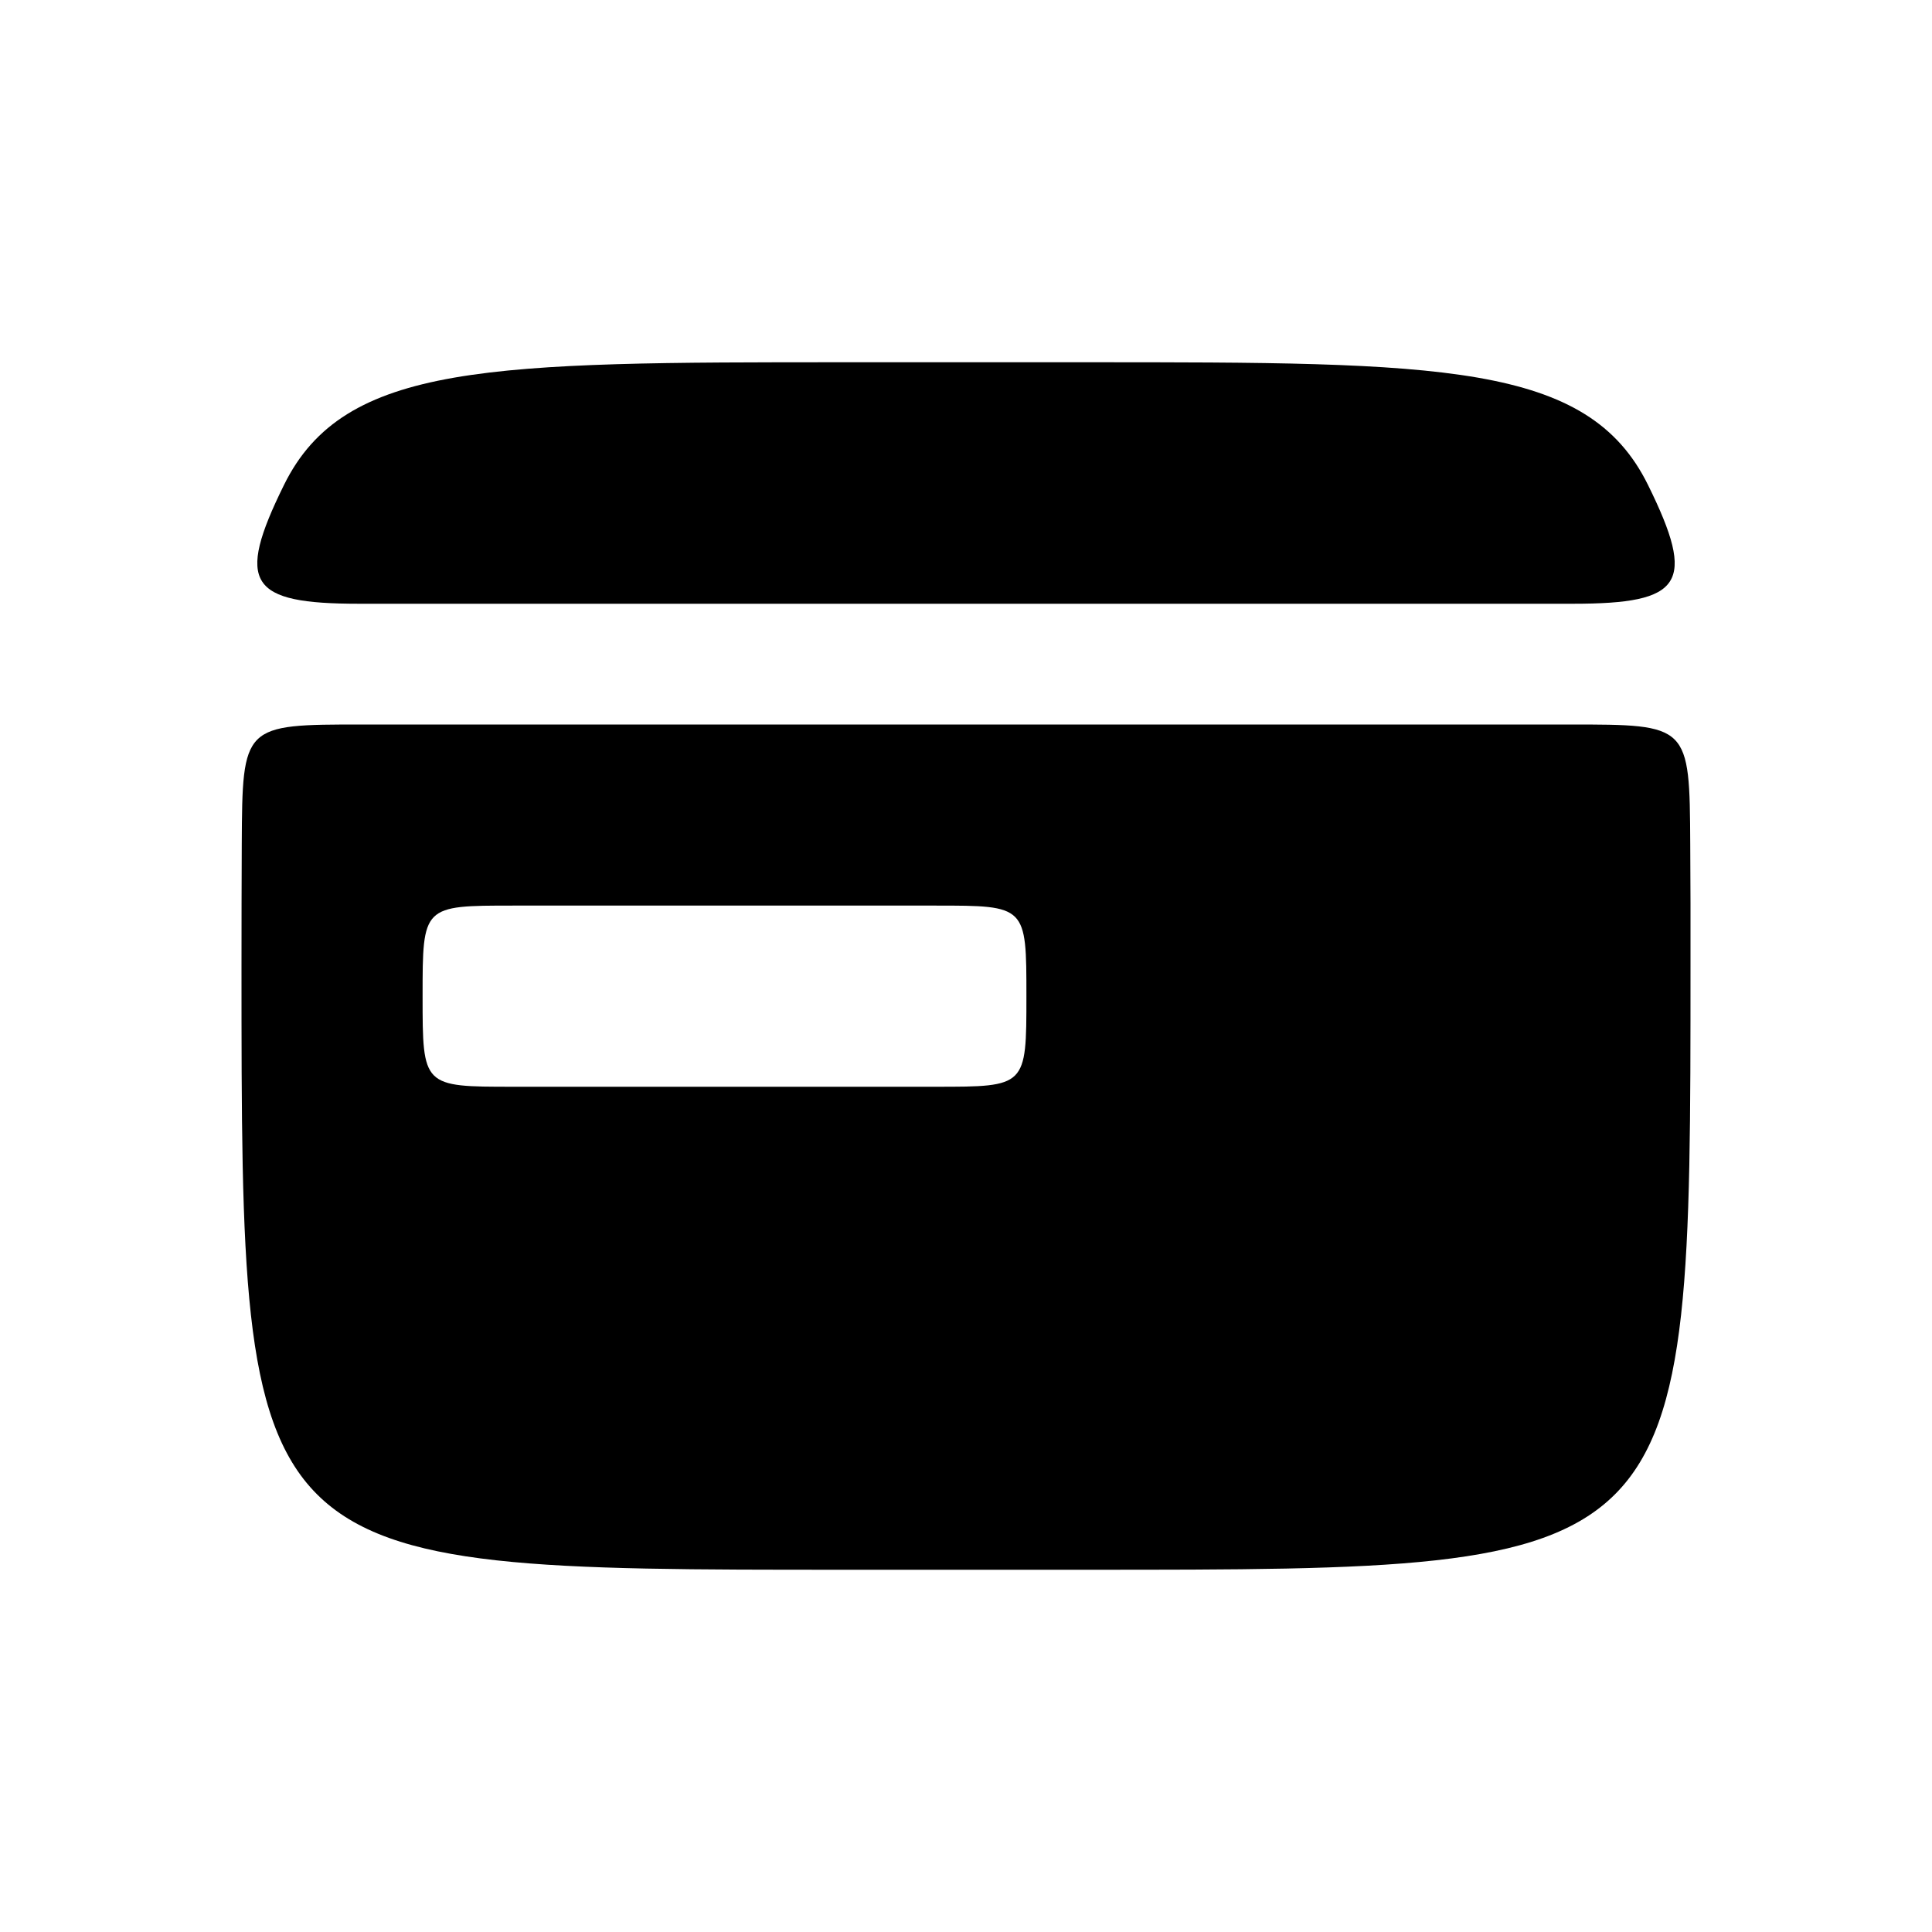 <svg width="30" height="30" viewBox="0 0 30 30" fill="none" xmlns="http://www.w3.org/2000/svg">
<path d="M4.41 7.53C4.878 6.579 5.68 6.103 7.053 5.864C8.427 5.626 10.371 5.625 13.125 5.625H16.875C19.629 5.625 21.573 5.626 22.947 5.864C24.32 6.103 25.122 6.579 25.59 7.53C25.968 8.296 26.103 8.758 25.931 9.027C25.759 9.297 25.279 9.375 24.424 9.375H5.576C4.721 9.375 4.241 9.297 4.069 9.027C3.897 8.758 4.032 8.296 4.41 7.53ZM26.25 15C26.25 19.687 26.25 22.031 25.078 23.203C23.906 24.375 21.562 24.375 16.875 24.375H13.125C8.438 24.375 6.094 24.375 4.922 23.203C3.75 22.031 3.75 19.687 3.75 15C3.75 14.661 3.75 14.334 3.751 14.019C3.751 13.704 3.752 13.401 3.754 13.109C3.759 12.179 3.763 11.715 3.998 11.482C4.233 11.25 4.699 11.25 5.629 11.25H24.371C25.301 11.25 25.767 11.25 26.002 11.482C26.237 11.715 26.241 12.179 26.246 13.109C26.248 13.401 26.249 13.704 26.25 14.019C26.25 14.334 26.25 14.661 26.25 15ZM15.938 15.469C15.938 14.765 15.938 14.414 15.762 14.238C15.586 14.062 15.234 14.062 14.531 14.062H7.969C7.266 14.062 6.914 14.062 6.738 14.238C6.562 14.414 6.562 14.765 6.562 15.469C6.562 16.172 6.562 16.523 6.738 16.699C6.914 16.875 7.266 16.875 7.969 16.875H14.531C15.234 16.875 15.586 16.875 15.762 16.699C15.938 16.523 15.938 16.172 15.938 15.469Z" fill="black"/>
</svg>
